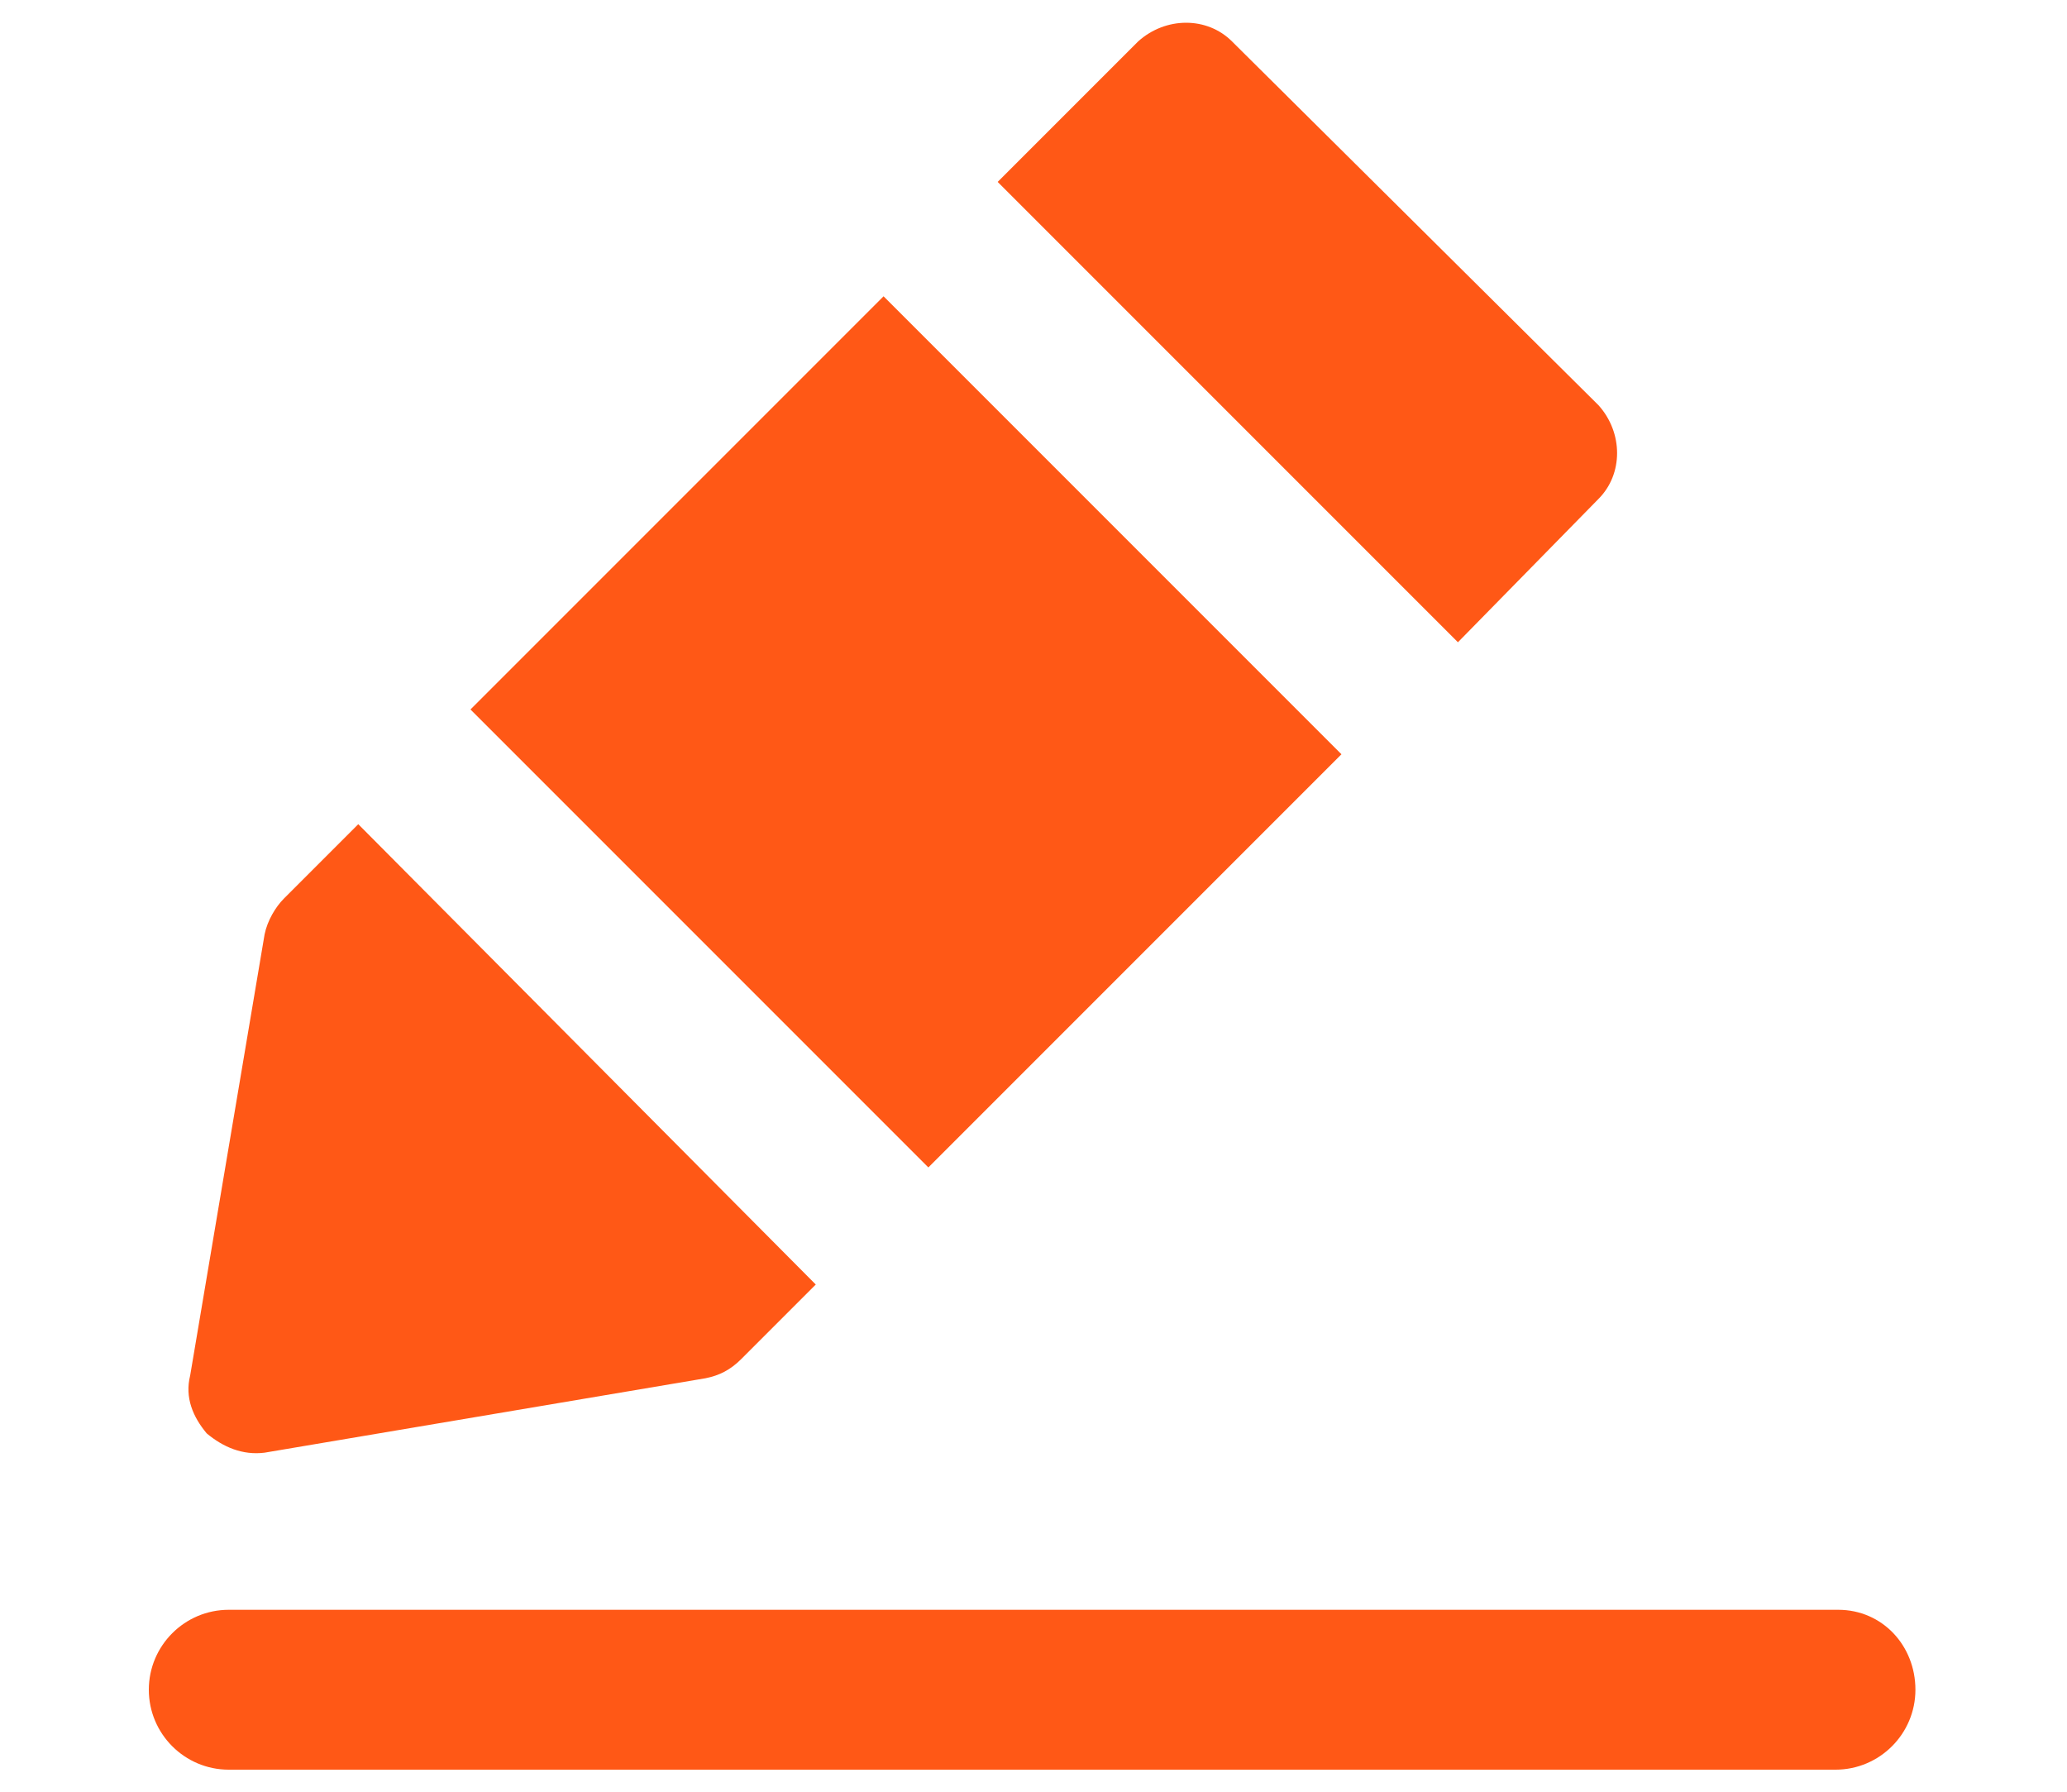 <?xml version="1.0" encoding="utf-8"?>
<!-- Generator: Adobe Illustrator 26.5.1, SVG Export Plug-In . SVG Version: 6.00 Build 0)  -->
<svg version="1.1" id="레이어_1" xmlns="http://www.w3.org/2000/svg" xmlns:xlink="http://www.w3.org/1999/xlink" x="0px"
	 y="0px" viewBox="0 0 75 65" style="enable-background:new 0 0 75 65;" xml:space="preserve">
<style type="text/css">
	.st0{fill:#FF5816;}
</style>
<g>
	
		<rect x="22.3" y="14.8" transform="matrix(0.707 -0.707 0.707 0.707 -9.159 31.04)" class="st0" width="21.2" height="23.5"/>
	<path class="st0" d="M58,18.1c0.9-0.9,0.9-2.4,0-3.4L44.7,1.5c-0.9-0.9-2.4-0.9-3.4,0l-5.1,5.1l16.7,16.7L58,18.1z"/>
	<path class="st0" d="M9.6,52.7l16-2.7c0.5-0.1,0.9-0.3,1.3-0.7l2.7-2.7L13,29.9l-2.7,2.7c-0.3,0.3-0.6,0.8-0.7,1.3l-2.7,16
		C6.7,50.7,7,51.4,7.5,52C8.1,52.5,8.8,52.8,9.6,52.7z"/>
	<path class="st0" d="M66.7,58.4H8.3c-1.6,0-2.9,1.3-2.9,2.9s1.3,2.9,2.9,2.9h58.3c1.6,0,2.9-1.3,2.9-2.9S68.3,58.4,66.7,58.4z"/>
</g>
</svg>
